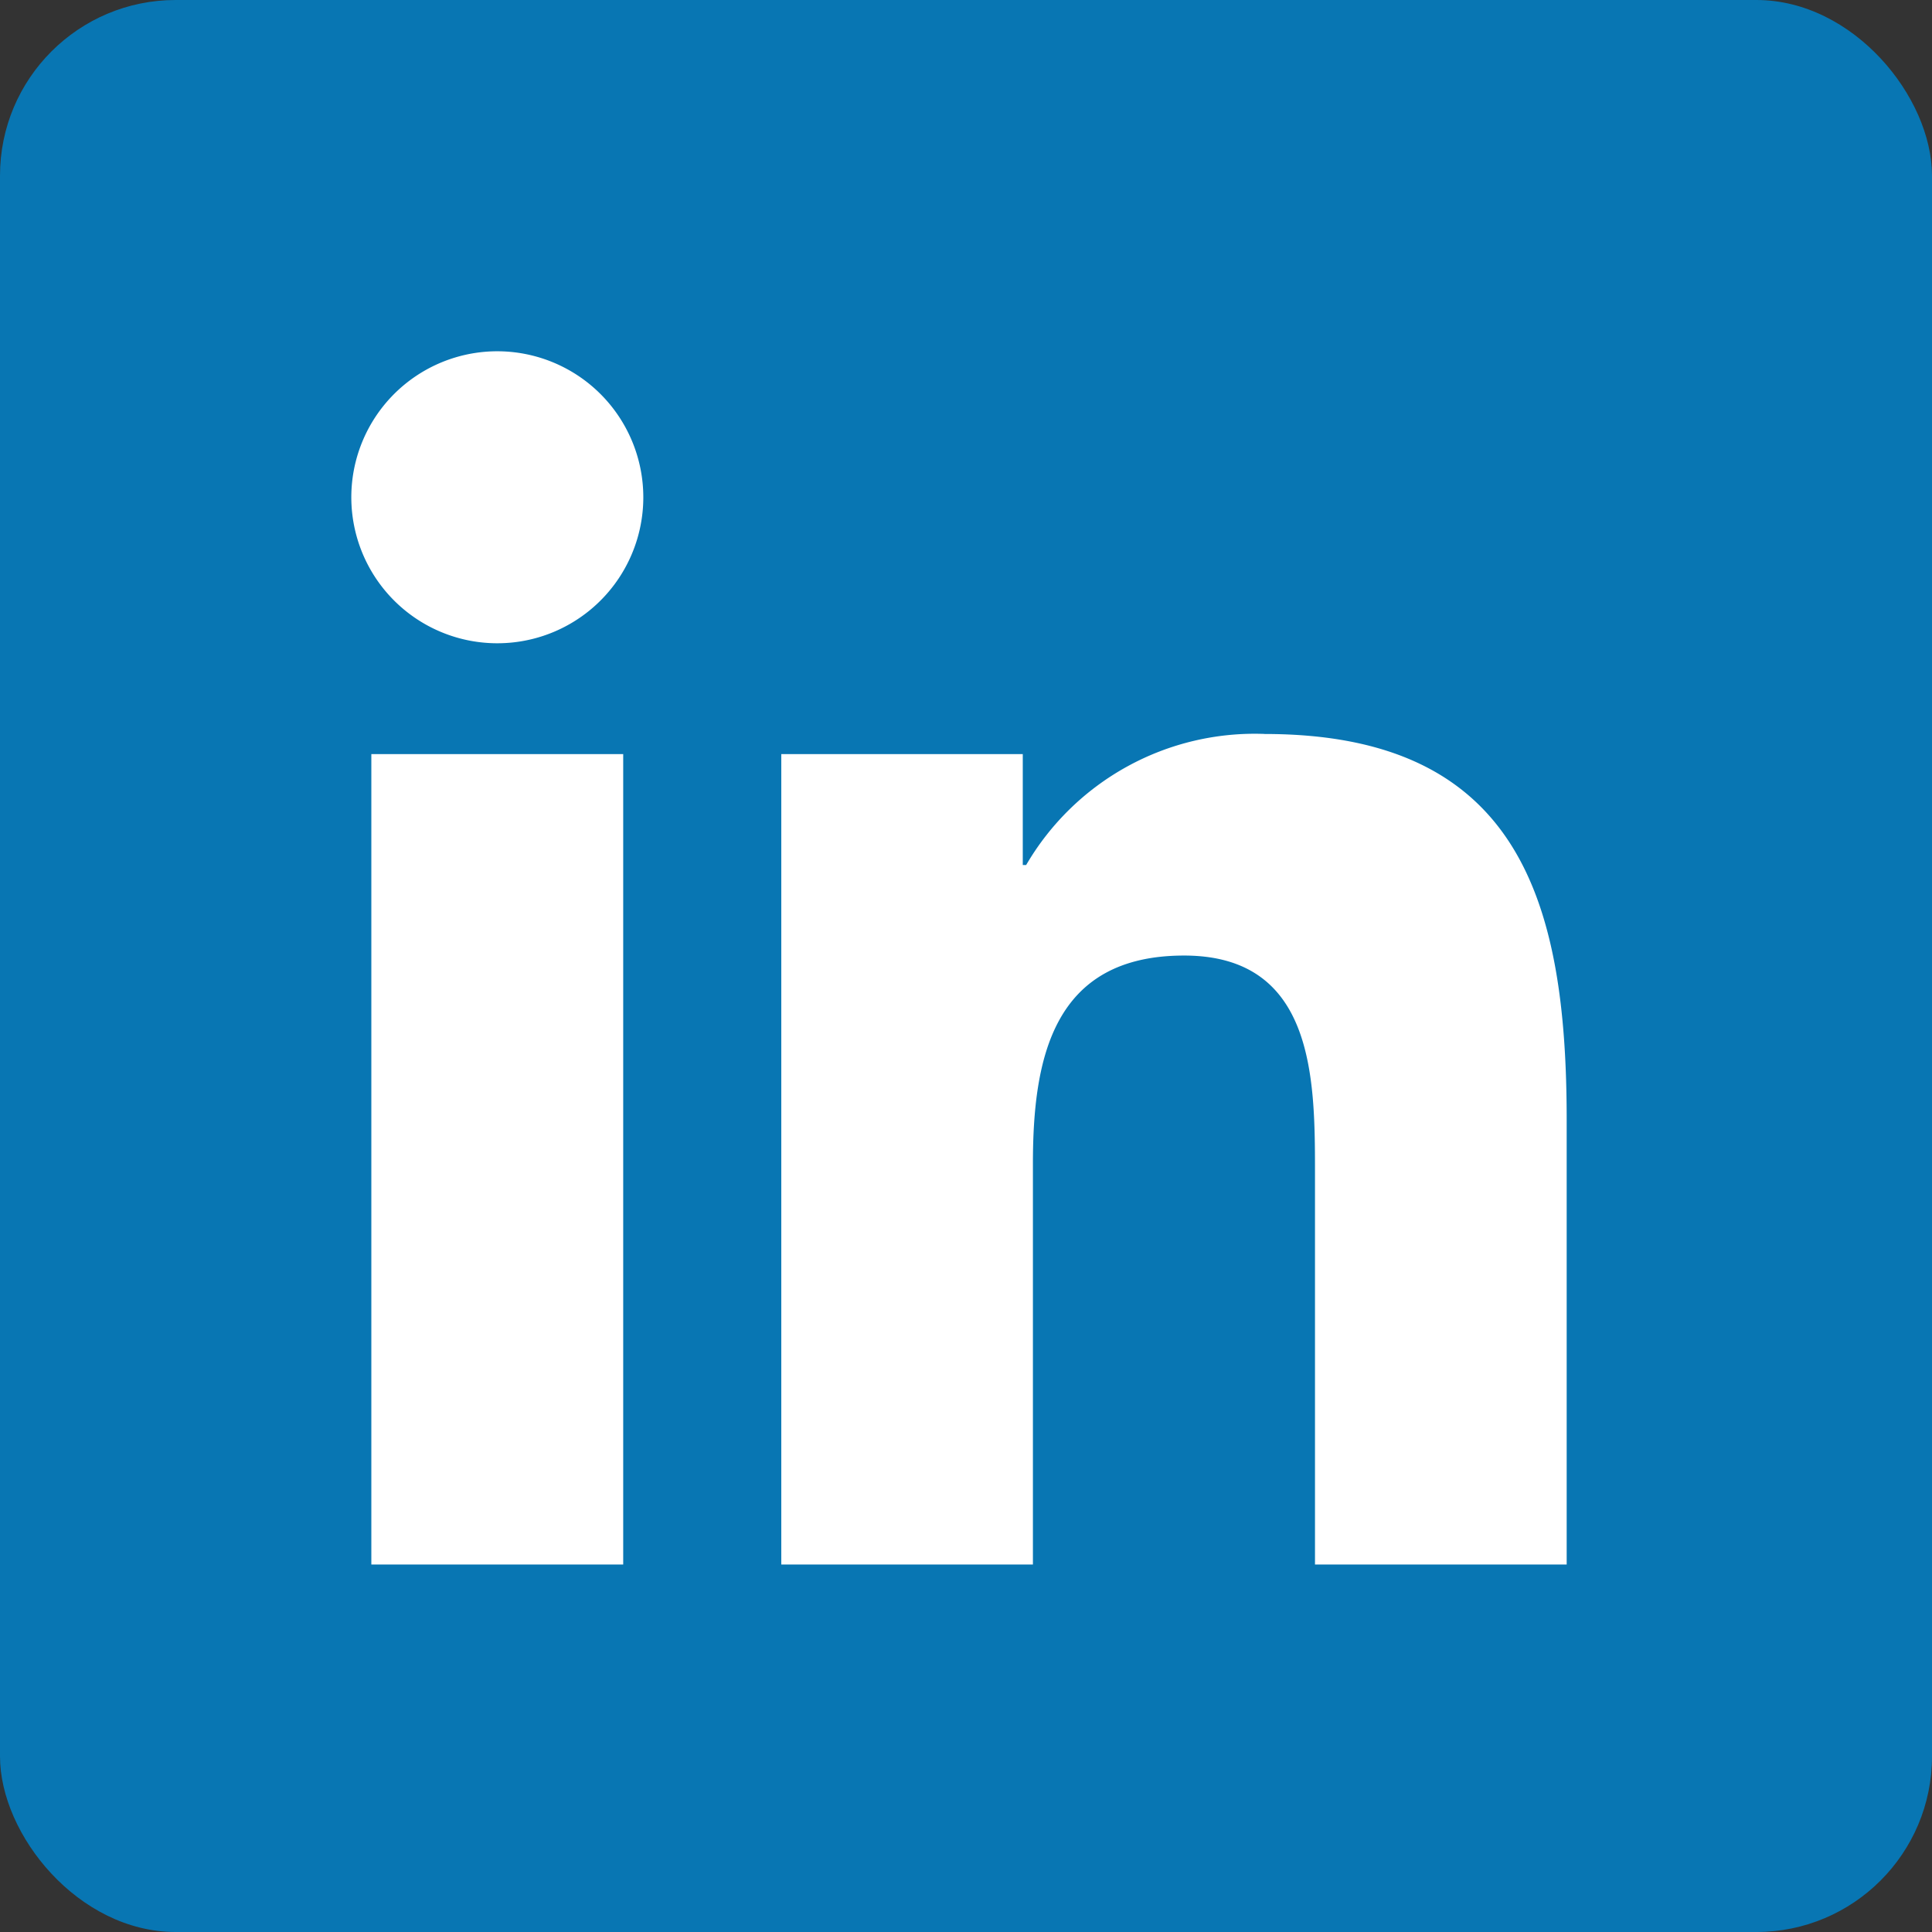 <svg xmlns="http://www.w3.org/2000/svg" xmlns:xlink="http://www.w3.org/1999/xlink" width="44" height="44" viewBox="0 0 44 44">
  <rect x="0" y="0" width="44" height="44" fill="#333333" stroke="none"/>
  <defs>
    <clipPath id="clip-path">
      <rect id="Rectangle_1005" data-name="Rectangle 1005" width="27.679" height="27.631" transform="translate(0 0)" fill="none"/>
    </clipPath>
  </defs>
  <g id="Group_2876" data-name="Group 2876" transform="translate(-404 -21799)">
    <rect id="Rectangle_957" data-name="Rectangle 957" width="44" height="44" rx="4" transform="translate(404 21799)" fill="#0876b3"/>
    <g id="Group_2875" data-name="Group 2875" transform="translate(412 21807)">
      <g id="Group_2874" data-name="Group 2874" transform="translate(0 0)" clip-path="url(#clip-path)">
        <path id="Path_3892" data-name="Path 3892" d="M6.651,3.325A3.325,3.325,0,1,1,3.327,0,3.327,3.327,0,0,1,6.651,3.325M.457,27.631H6.193V9.174H.457ZM20.8,8.715A6.027,6.027,0,0,0,15.37,11.7h-.077V9.174h-5.5V27.631h5.731V18.5c0-2.407.459-4.738,3.443-4.738,2.941,0,2.981,2.753,2.981,4.893v8.976h5.732V17.507c0-4.969-1.072-8.791-6.881-8.791" transform="translate(0 0)" fill="#fff"/>
      </g>
    </g>
  </g>
</svg>
